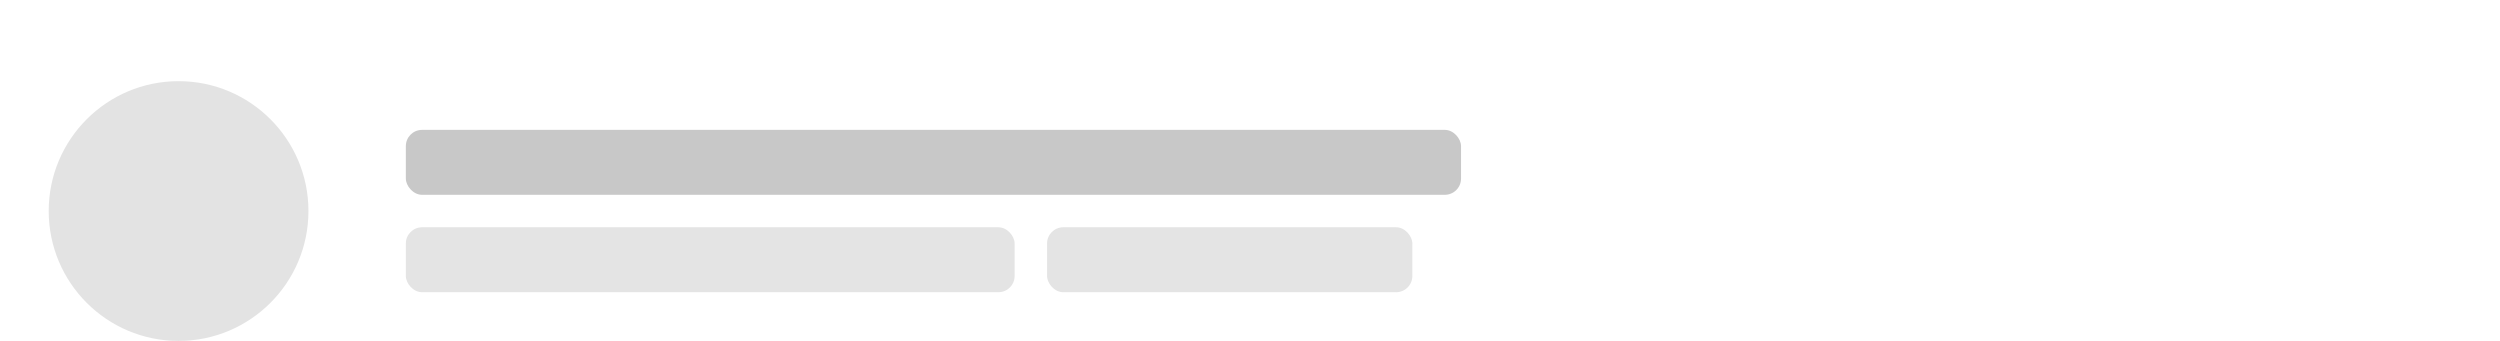 <svg width="308" height="42" viewBox="0 0 308 42" fill="none" xmlns="http://www.w3.org/2000/svg">
<rect opacity="0.1" width="308" height="2" rx="1" fill="white"/>
<rect width="100" height="2" rx="1" fill="white"/>
<circle cx="22" cy="26" r="16" fill="#E3E3E3"/>
<g filter="url(#filter0_b)">
<rect x="50" y="16" width="130" height="8" rx="2" fill="#C2C2C2" fill-opacity="0.9"/>
<g opacity="0.5">
<rect x="50" y="28" width="75" height="8" rx="2" fill="#C2C2C2" fill-opacity="0.9"/>
</g>
<g opacity="0.5">
<rect x="129" y="28" width="45" height="8" rx="2" fill="#C2C2C2" fill-opacity="0.9"/>
</g>
</g>
<defs>
<filter id="filter0_b" x="0" y="-34" width="230" height="120" filterUnits="userSpaceOnUse" color-interpolation-filters="sRGB">
<feFlood flood-opacity="0" result="BackgroundImageFix"/>
<feGaussianBlur in="BackgroundImage" stdDeviation="25"/>
<feComposite in2="SourceAlpha" operator="in" result="effect1_backgroundBlur"/>
<feBlend mode="normal" in="SourceGraphic" in2="effect1_backgroundBlur" result="shape"/>
</filter>
</defs>
</svg>

